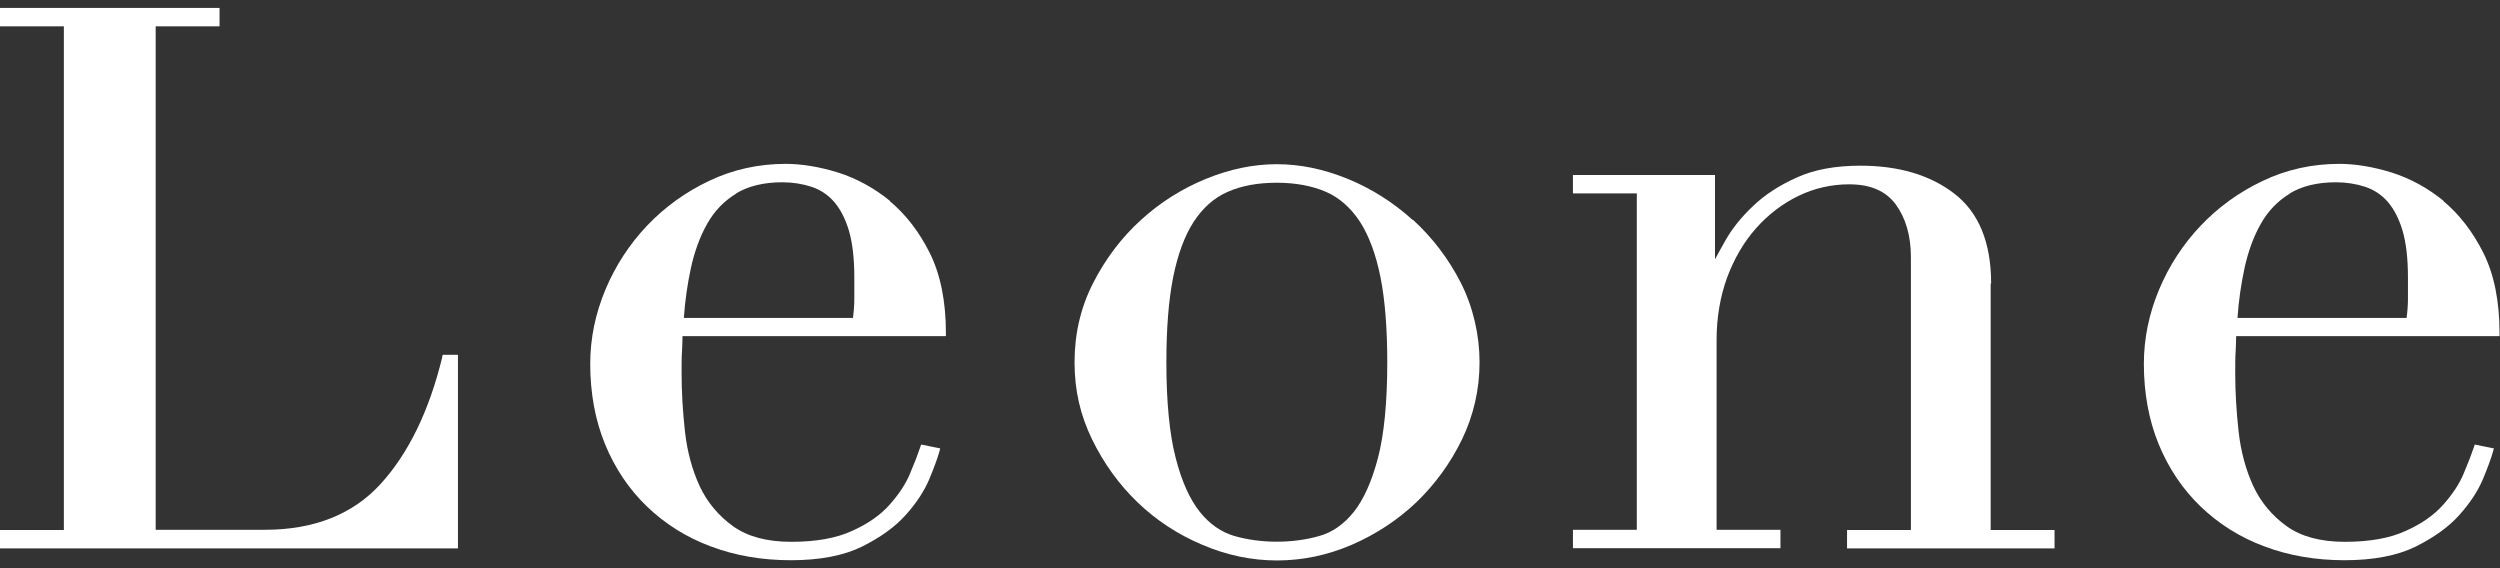 <?xml version="1.0" encoding="UTF-8"?><svg id="Layer_2" xmlns="http://www.w3.org/2000/svg" viewBox="0 0 110 25" width="110" height="25"><rect x="0" y="0" width="110" height="25" fill="#333333" stroke="none"/><g id="Layer_1-2"><g><rect width="110" height="25" style="fill:none;"/><g><path d="m39.16,8.84c-.7-.57-1.47-.99-2.29-1.25-.81-.25-1.59-.38-2.3-.38-1.19,0-2.33.25-3.37.75-1.04.49-1.96,1.16-2.73,1.97-.77.81-1.39,1.76-1.83,2.81-.44,1.05-.67,2.15-.67,3.27,0,1.29.22,2.48.65,3.53.43,1.05,1.05,1.98,1.84,2.74.79.76,1.73,1.36,2.81,1.76,1.08.41,2.27.61,3.53.61s2.32-.2,3.13-.6c.8-.4,1.45-.86,1.92-1.39.47-.52.82-1.06,1.04-1.58.22-.53.36-.92.44-1.2l.04-.15-.84-.17-.04.12c-.1.3-.25.69-.45,1.16-.19.46-.5.92-.9,1.37-.4.45-.95.84-1.65,1.15-.69.32-1.59.48-2.67.48s-1.93-.23-2.57-.69c-.64-.46-1.13-1.05-1.46-1.75-.33-.71-.55-1.52-.65-2.4-.1-.9-.15-1.76-.15-2.58,0-.4,0-.73.02-.99.01-.22.02-.43.02-.64h11.59v-.14c0-1.39-.24-2.58-.71-3.52-.47-.94-1.07-1.71-1.77-2.29Zm-6.77-.33c.53-.32,1.21-.49,2.03-.49.46,0,.89.07,1.29.2.39.13.72.35.99.66.27.31.49.73.65,1.26.16.54.24,1.23.24,2.07v.94c0,.26-.02.54-.06.84h-7.44c.05-.76.16-1.5.31-2.2.16-.73.4-1.39.72-1.95.31-.55.74-1,1.27-1.32Z" style="fill:#fff;"/><path d="m107.52,8.84c-.7-.57-1.47-.99-2.29-1.25-.81-.25-1.59-.38-2.3-.38-1.19,0-2.33.25-3.37.75-1.04.49-1.96,1.16-2.73,1.97-.77.81-1.39,1.76-1.83,2.81-.44,1.05-.67,2.15-.67,3.27,0,1.29.22,2.48.65,3.53.43,1.05,1.05,1.98,1.84,2.74.79.76,1.73,1.36,2.81,1.76,1.08.41,2.27.61,3.53.61s2.32-.2,3.13-.6c.8-.4,1.45-.86,1.92-1.39.47-.52.82-1.06,1.04-1.58.22-.53.36-.92.44-1.2l.04-.15-.84-.17-.04.12c-.1.3-.25.69-.45,1.16-.19.46-.5.92-.9,1.37-.4.45-.95.84-1.65,1.15-.69.32-1.59.48-2.67.48s-1.93-.23-2.57-.69c-.64-.46-1.13-1.05-1.46-1.75-.33-.71-.55-1.52-.65-2.4-.1-.9-.15-1.76-.15-2.58,0-.4,0-.73.02-.99.01-.22.02-.43.02-.64h11.59v-.14c0-1.39-.24-2.58-.71-3.52-.47-.94-1.07-1.71-1.77-2.29Zm-6.77-.33c.53-.32,1.21-.49,2.03-.49.46,0,.89.07,1.29.2.39.13.72.35.99.66.27.31.49.73.65,1.26.16.54.24,1.23.24,2.07v.94c0,.26-.02.54-.06.84h-7.44c.05-.76.16-1.5.31-2.2.16-.73.4-1.39.72-1.95.31-.55.74-1,1.27-1.32Z" style="fill:#fff;"/><path d="m62.16,9.68c-.85-.77-1.81-1.38-2.86-1.81-2.11-.86-4.13-.86-6.24,0-1.05.43-2.02,1.04-2.86,1.81-.85.77-1.56,1.71-2.1,2.77-.55,1.07-.82,2.24-.82,3.49s.26,2.34.77,3.39c.51,1.05,1.18,1.98,2,2.77.82.79,1.78,1.42,2.85,1.87,1.07.46,2.17.69,3.29.69s2.22-.23,3.29-.69c1.06-.46,2.02-1.09,2.84-1.87.82-.79,1.5-1.72,2.01-2.77.51-1.06.77-2.2.77-3.39s-.28-2.42-.82-3.49c-.54-1.06-1.25-1.99-2.1-2.77Zm-1.12,6.26c0,1.76-.14,3.18-.41,4.21-.27,1.03-.63,1.83-1.06,2.37-.43.54-.94.9-1.51,1.06-1.17.34-2.59.34-3.76,0-.57-.17-1.08-.52-1.51-1.06-.44-.55-.8-1.35-1.06-2.37-.27-1.04-.41-2.45-.41-4.21,0-1.49.1-2.75.3-3.75.2-.99.5-1.81.9-2.43.4-.61.9-1.06,1.5-1.32.61-.27,1.33-.4,2.16-.4s1.56.14,2.16.4c.6.26,1.1.71,1.5,1.32.4.62.7,1.44.9,2.43.2,1,.3,2.27.3,3.75Z" style="fill:#fff;"/><path d="m87.61,12.47c0-1.79-.54-3.12-1.62-3.95-1.06-.82-2.45-1.23-4.13-1.23-1.09,0-2.04.17-2.8.52-.76.34-1.41.76-1.92,1.25-.51.48-.92.99-1.21,1.5-.18.32-.34.6-.47.85v-3.71h-6.25v.81h2.81v14.8h-2.81v.81h9.13v-.81h-2.81v-8.36c0-.98.16-1.9.46-2.73.31-.83.73-1.56,1.27-2.17.54-.61,1.17-1.09,1.87-1.43.7-.34,1.46-.51,2.23-.51.94,0,1.61.29,2.05.88.44.6.67,1.38.67,2.32v12.01h-2.81v.81h9.13v-.81h-2.81v-10.84Z" style="fill:#fff;"/><path d="m19.46,15.71c-.57,2.35-1.48,4.23-2.71,5.58-1.22,1.34-2.93,2.02-5.09,2.02h-4.81V1.16h2.81V.35H0v.81h2.81v22.16H0v.81h20.15v-8.52h-.67l-.03.11Z" style="fill:#fff;"/></g></g></g></svg>
